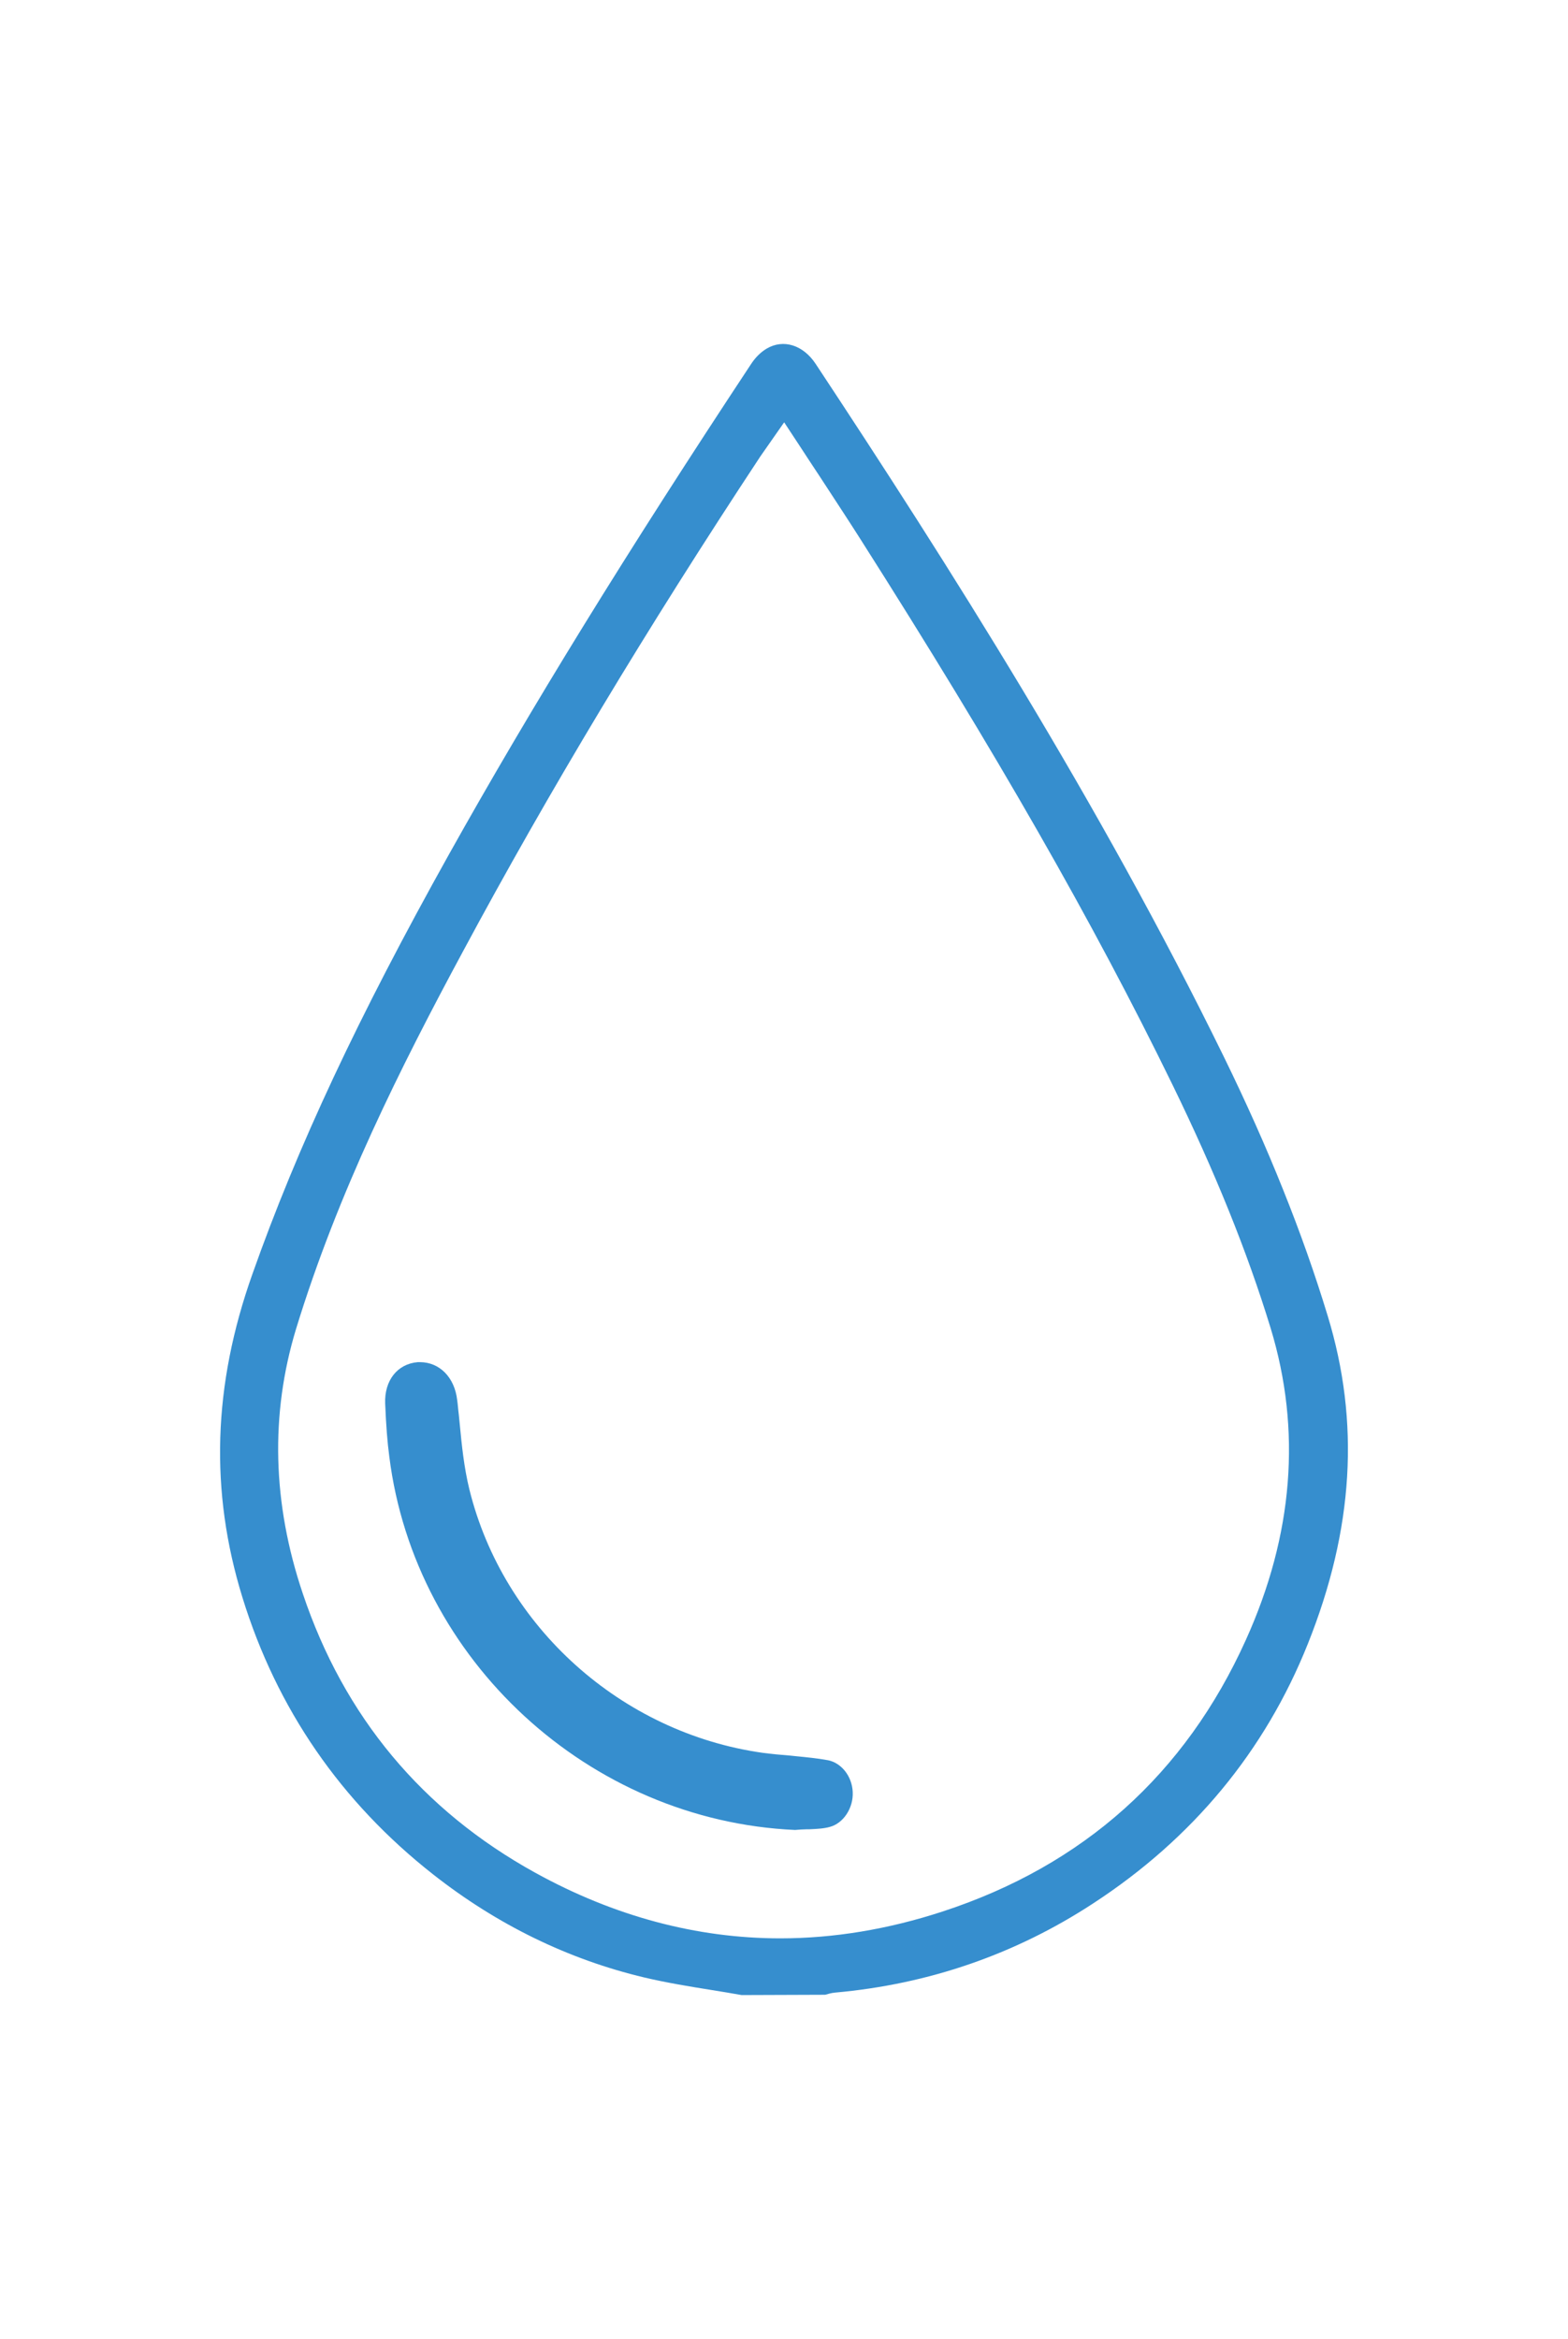 <svg width="57" height="85" viewBox="0 0 57 85" fill="none" xmlns="http://www.w3.org/2000/svg">
<g id="Camada_1">
<path id="Vector" d="M48.263 47.813C47.804 46.304 47.266 44.781 46.639 43.222C46.016 41.663 45.304 40.071 44.498 38.421C39.967 29.16 34.449 20.483 29.65 13.222C29.199 12.539 28.477 12.308 27.869 12.669C27.656 12.796 27.462 12.987 27.308 13.222C22.78 20.072 19.286 25.742 16.309 31.069C13.017 36.967 10.814 41.666 9.175 46.3C7.738 50.343 7.621 54.187 8.812 58.048C10.059 62.094 12.39 65.48 15.745 68.115C18.073 69.945 20.657 71.204 23.422 71.861C24.232 72.052 25.071 72.19 25.863 72.316C26.23 72.374 26.593 72.435 26.959 72.5L29.998 72.489C30.087 72.464 30.211 72.424 30.358 72.41C33.756 72.107 36.916 71.017 39.739 69.169C43.354 66.812 45.983 63.639 47.541 59.741C49.209 55.576 49.443 51.675 48.263 47.813ZM45.29 59.593C43.09 64.469 39.384 67.79 34.273 69.461C32.29 70.111 30.303 70.439 28.367 70.439C25.328 70.439 22.329 69.638 19.462 68.057C15.349 65.79 12.504 62.376 11.005 57.904C9.901 54.627 9.821 51.397 10.759 48.303C12.284 43.319 14.575 38.761 16.826 34.581C19.961 28.745 23.502 22.858 27.641 16.585L28.506 15.347L29.067 16.199C29.306 16.564 29.537 16.921 29.771 17.271L29.995 17.614C30.431 18.282 30.853 18.924 31.271 19.581C36.238 27.392 39.739 33.509 42.621 39.417C44.175 42.605 45.345 45.499 46.191 48.267C47.317 51.967 47.016 55.778 45.29 59.593Z" fill="#368ECE"/>
<path id="Vector_2" d="M30.079 63.963C29.716 63.896 29.334 63.859 28.959 63.822L28.718 63.797C28.381 63.772 28.044 63.739 27.723 63.697C22.587 62.97 18.301 59.125 17.065 54.134C16.869 53.337 16.786 52.523 16.711 51.738L16.678 51.402C16.665 51.31 16.657 51.219 16.648 51.128C16.64 51.045 16.632 50.958 16.619 50.874C16.524 50.052 15.979 49.5 15.263 49.5H15.188C14.443 49.562 13.968 50.169 14.002 51.007C14.035 51.805 14.081 52.403 14.152 52.934C15.079 60.334 21.414 66.164 28.901 66.5C29.042 66.487 29.188 66.479 29.334 66.475H29.429C29.7 66.463 29.954 66.45 30.17 66.388C30.665 66.255 31.027 65.694 30.998 65.121V65.113C30.969 64.544 30.586 64.058 30.087 63.963H30.079Z" fill="#368ECE"/>
</g>
</svg>

